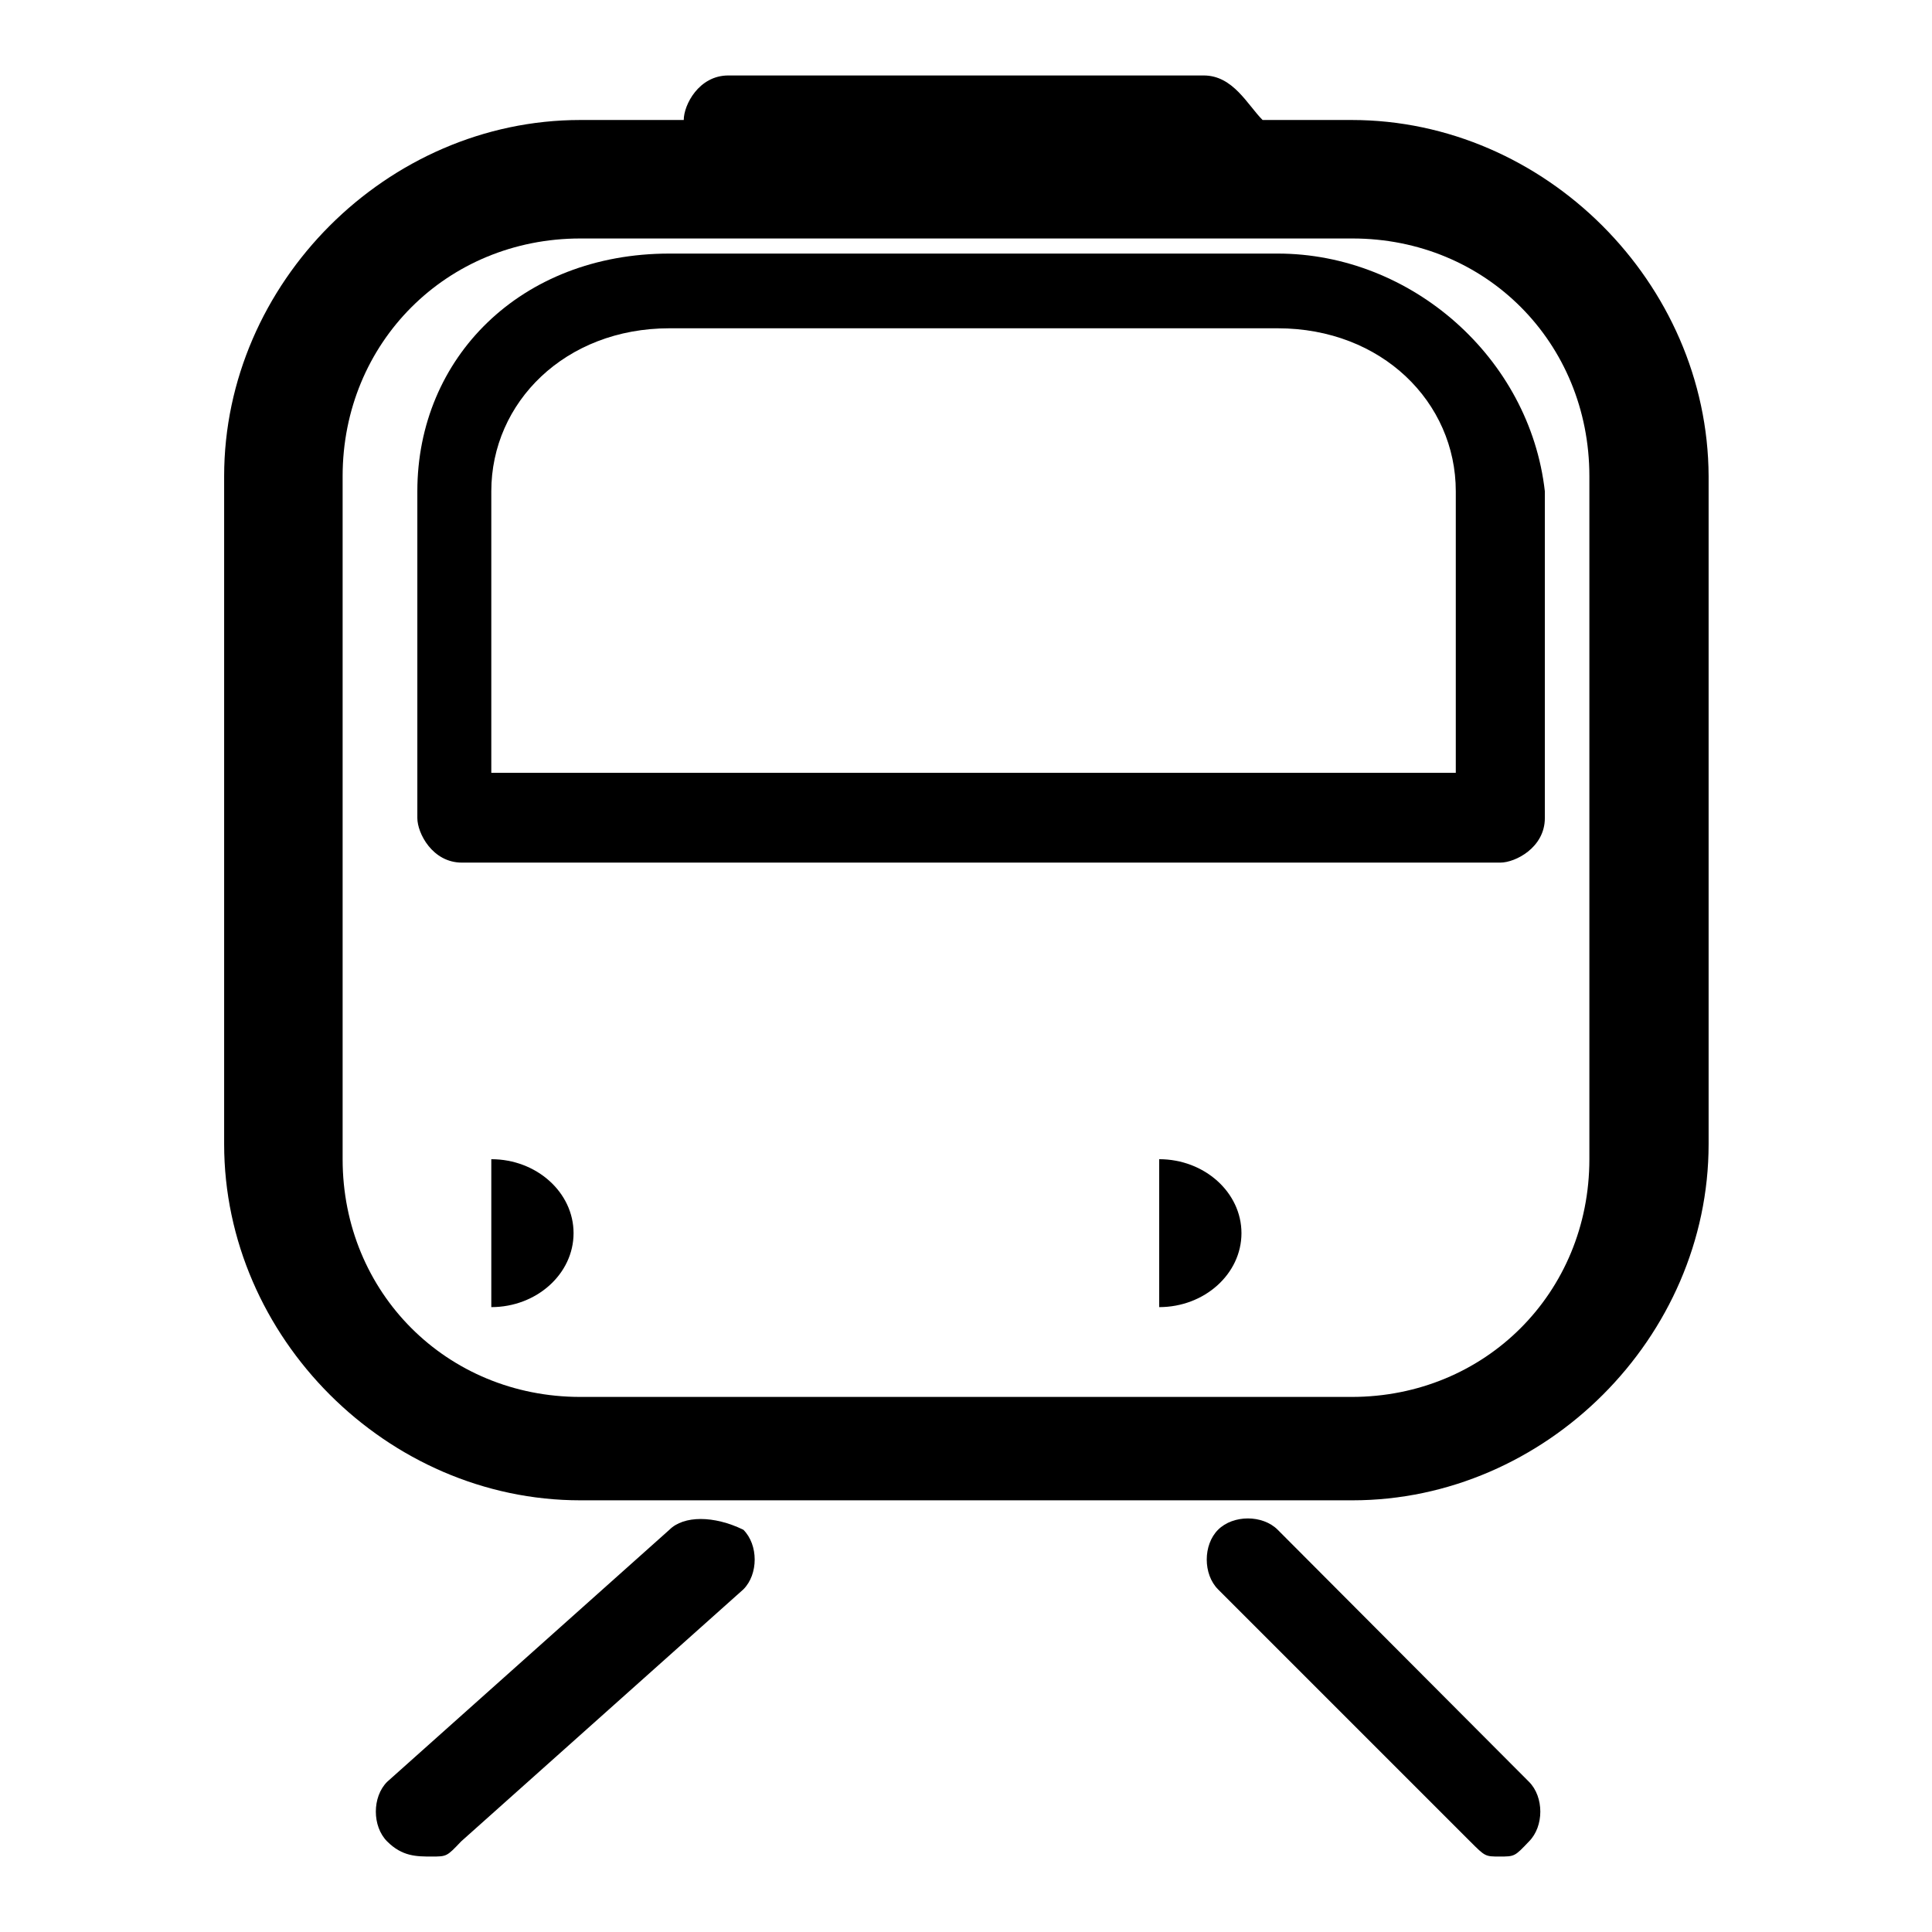 <?xml version="1.0" encoding="utf-8"?>
<!-- Svg Vector Icons : http://www.onlinewebfonts.com/icon -->
<!DOCTYPE svg PUBLIC "-//W3C//DTD SVG 1.1//EN" "http://www.w3.org/Graphics/SVG/1.1/DTD/svg11.dtd">
<svg version="1.1" xmlns="http://www.w3.org/2000/svg" xmlns:xlink="http://www.w3.org/1999/xlink" x="0px" y="0px" viewBox="0 0 256 256" enable-background="new 0 0 256 256" xml:space="preserve">
<g><g><path fill="#000000" d="M65.1,153.6c6,0,10.9,4.4,10.9,9.8c0,5.4-4.9,9.8-10.9,9.8V153.6z"/><path fill="#000000" d="M153.6,153.6c6,0,10.9,4.4,10.9,9.8c0,5.4-4.9,9.8-10.9,9.8V153.6z"/><path fill="#000000" d="M179.1,15.9h-11.8c-2-2-3.9-5.9-7.8-5.9H96.5c-3.9,0-5.9,3.9-5.9,5.9H76.9c-25.6,0-47.2,21.6-47.2,47.2v88.5c0,25.6,21.6,47.2,47.2,47.2h102.3c25.6,0,47.2-21.6,47.2-47.2V63.1C226.3,37.5,204.7,15.9,179.1,15.9z M210.6,153.6c0,17.7-13.8,31.5-31.5,31.5H76.9c-17.7,0-31.5-13.8-31.5-31.5V63.1c0-17.7,13.8-31.5,31.5-31.5h102.3c17.7,0,31.4,13.8,31.4,31.5V153.6z"/><path fill="#000000" d="M169.3,33.6H88.7c-19.7,0-33.4,13.8-33.4,31.5v43.3c0,2,2,5.9,5.9,5.9h137.6c2,0,5.9-2,5.9-5.9V65.1C202.7,47.4,187,33.6,169.3,33.6z M192.9,102.4H65.1V65.1c0-11.8,9.8-21.6,23.6-21.6h80.6c13.8,0,23.6,9.8,23.6,21.6V102.4z"/><path fill="#000000" d="M88.7,202.7l-37.4,33.4c-2,2-2,5.9,0,7.9c2,2,3.9,2,5.9,2s2,0,3.9-2l37.4-33.4c2-2,2-5.9,0-7.9C94.6,200.8,90.6,200.8,88.7,202.7z"/><path fill="#000000" d="M169.3,202.7c-2-2-5.9-2-7.9,0c-2,2-2,5.9,0,7.9l33.4,33.4c2,2,2,2,3.9,2c2,0,2,0,3.9-2c2-2,2-5.9,0-7.9L169.3,202.7z"/></g></g>
</svg>